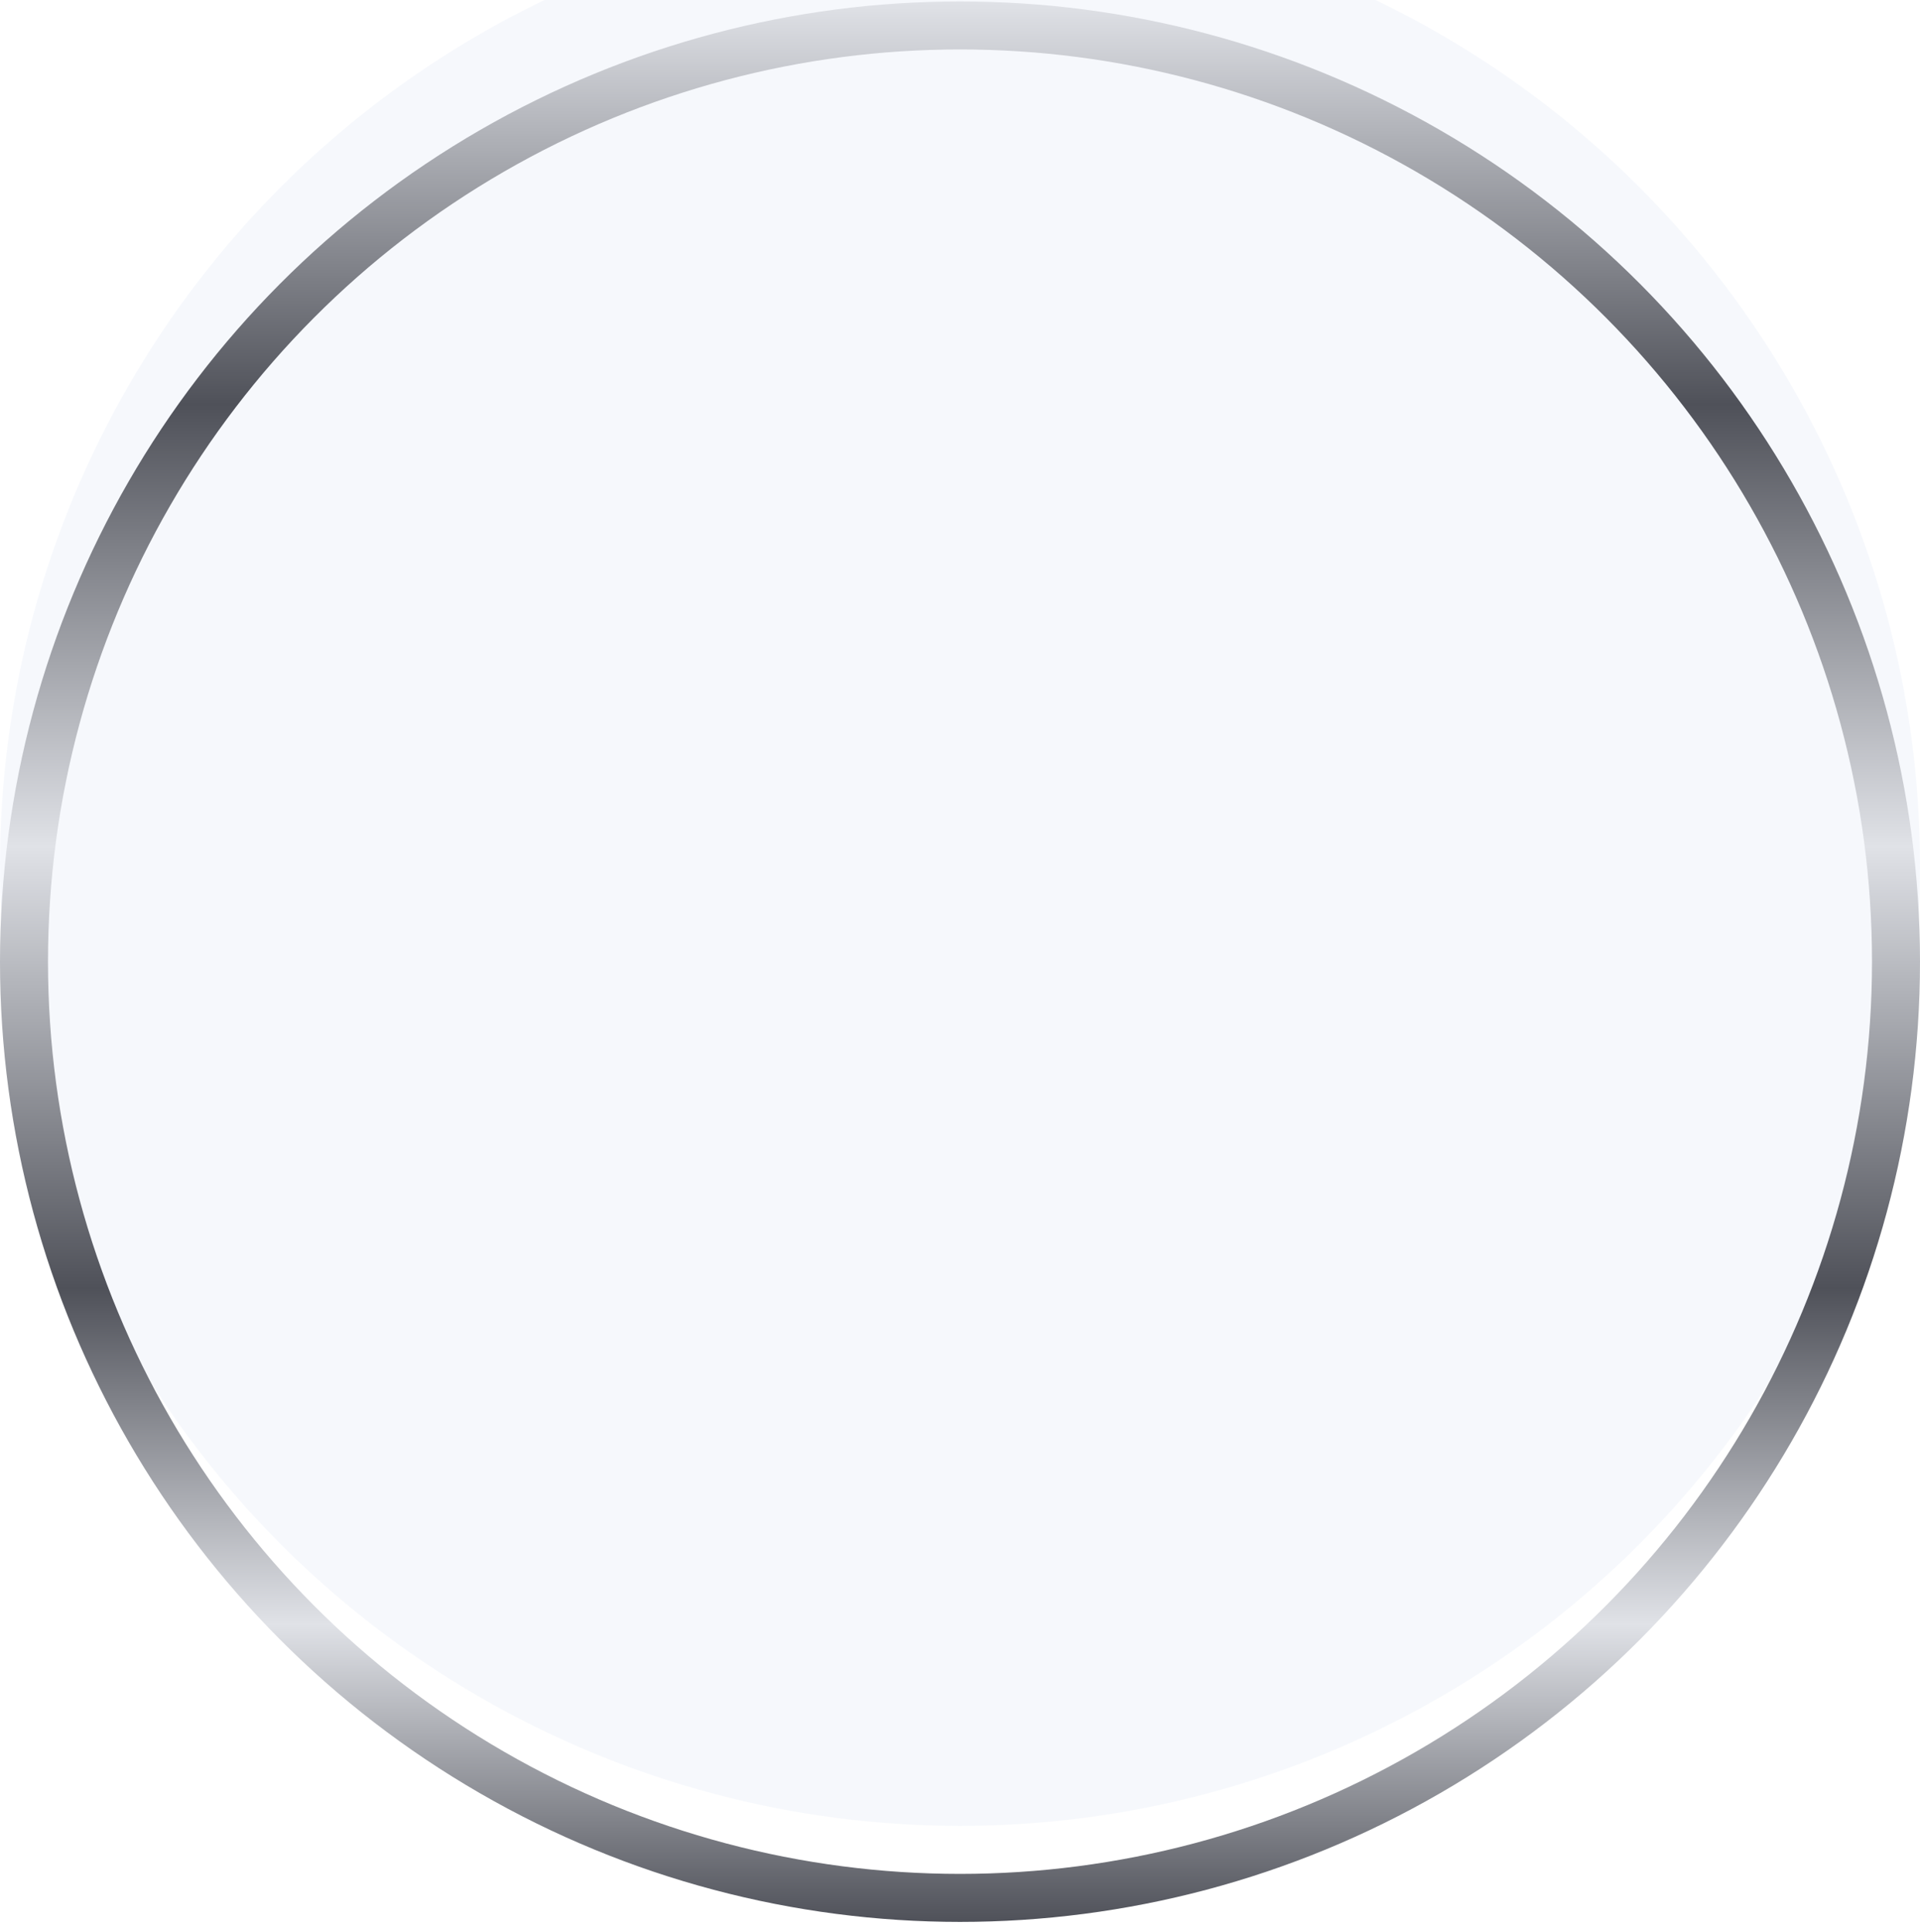 <svg width="168" height="169" viewBox="0 0 168 169" fill="none" xmlns="http://www.w3.org/2000/svg">
<g filter="url(#filter0_i_2260_7124)">
<circle cx="84" cy="84.125" r="84" fill="#EFF3FA" fill-opacity="0.5"/>
</g>
<circle cx="84" cy="84.125" r="81.9" stroke="url(#paint0_linear_2260_7124)" stroke-width="4.2"/>
<defs>
<filter id="filter0_i_2260_7124" x="0" y="-8.275" width="168" height="176.4" filterUnits="userSpaceOnUse" color-interpolation-filters="sRGB">
<feFlood flood-opacity="0" result="BackgroundImageFix"/>
<feBlend mode="normal" in="SourceGraphic" in2="BackgroundImageFix" result="shape"/>
<feColorMatrix in="SourceAlpha" type="matrix" values="0 0 0 0 0 0 0 0 0 0 0 0 0 0 0 0 0 0 127 0" result="hardAlpha"/>
<feOffset dy="-8.4"/>
<feGaussianBlur stdDeviation="8.4"/>
<feComposite in2="hardAlpha" operator="arithmetic" k2="-1" k3="1"/>
<feColorMatrix type="matrix" values="0 0 0 0 0.384 0 0 0 0 0.397 0 0 0 0 0.432 0 0 0 0.55 0"/>
<feBlend mode="normal" in2="shape" result="effect1_innerShadow_2260_7124"/>
</filter>
<linearGradient id="paint0_linear_2260_7124" x1="84" y1="0.125" x2="84" y2="168.125" gradientUnits="userSpaceOnUse">
<stop stop-color="#E0E2E7"/>
<stop offset="0.21" stop-color="#4F5159"/>
<stop offset="0.44" stop-color="#E0E2E7"/>
<stop offset="0.67" stop-color="#4F5159"/>
<stop offset="0.845" stop-color="#E0E2E7"/>
<stop offset="1" stop-color="#4F5159"/>
</linearGradient>
</defs>
</svg>
